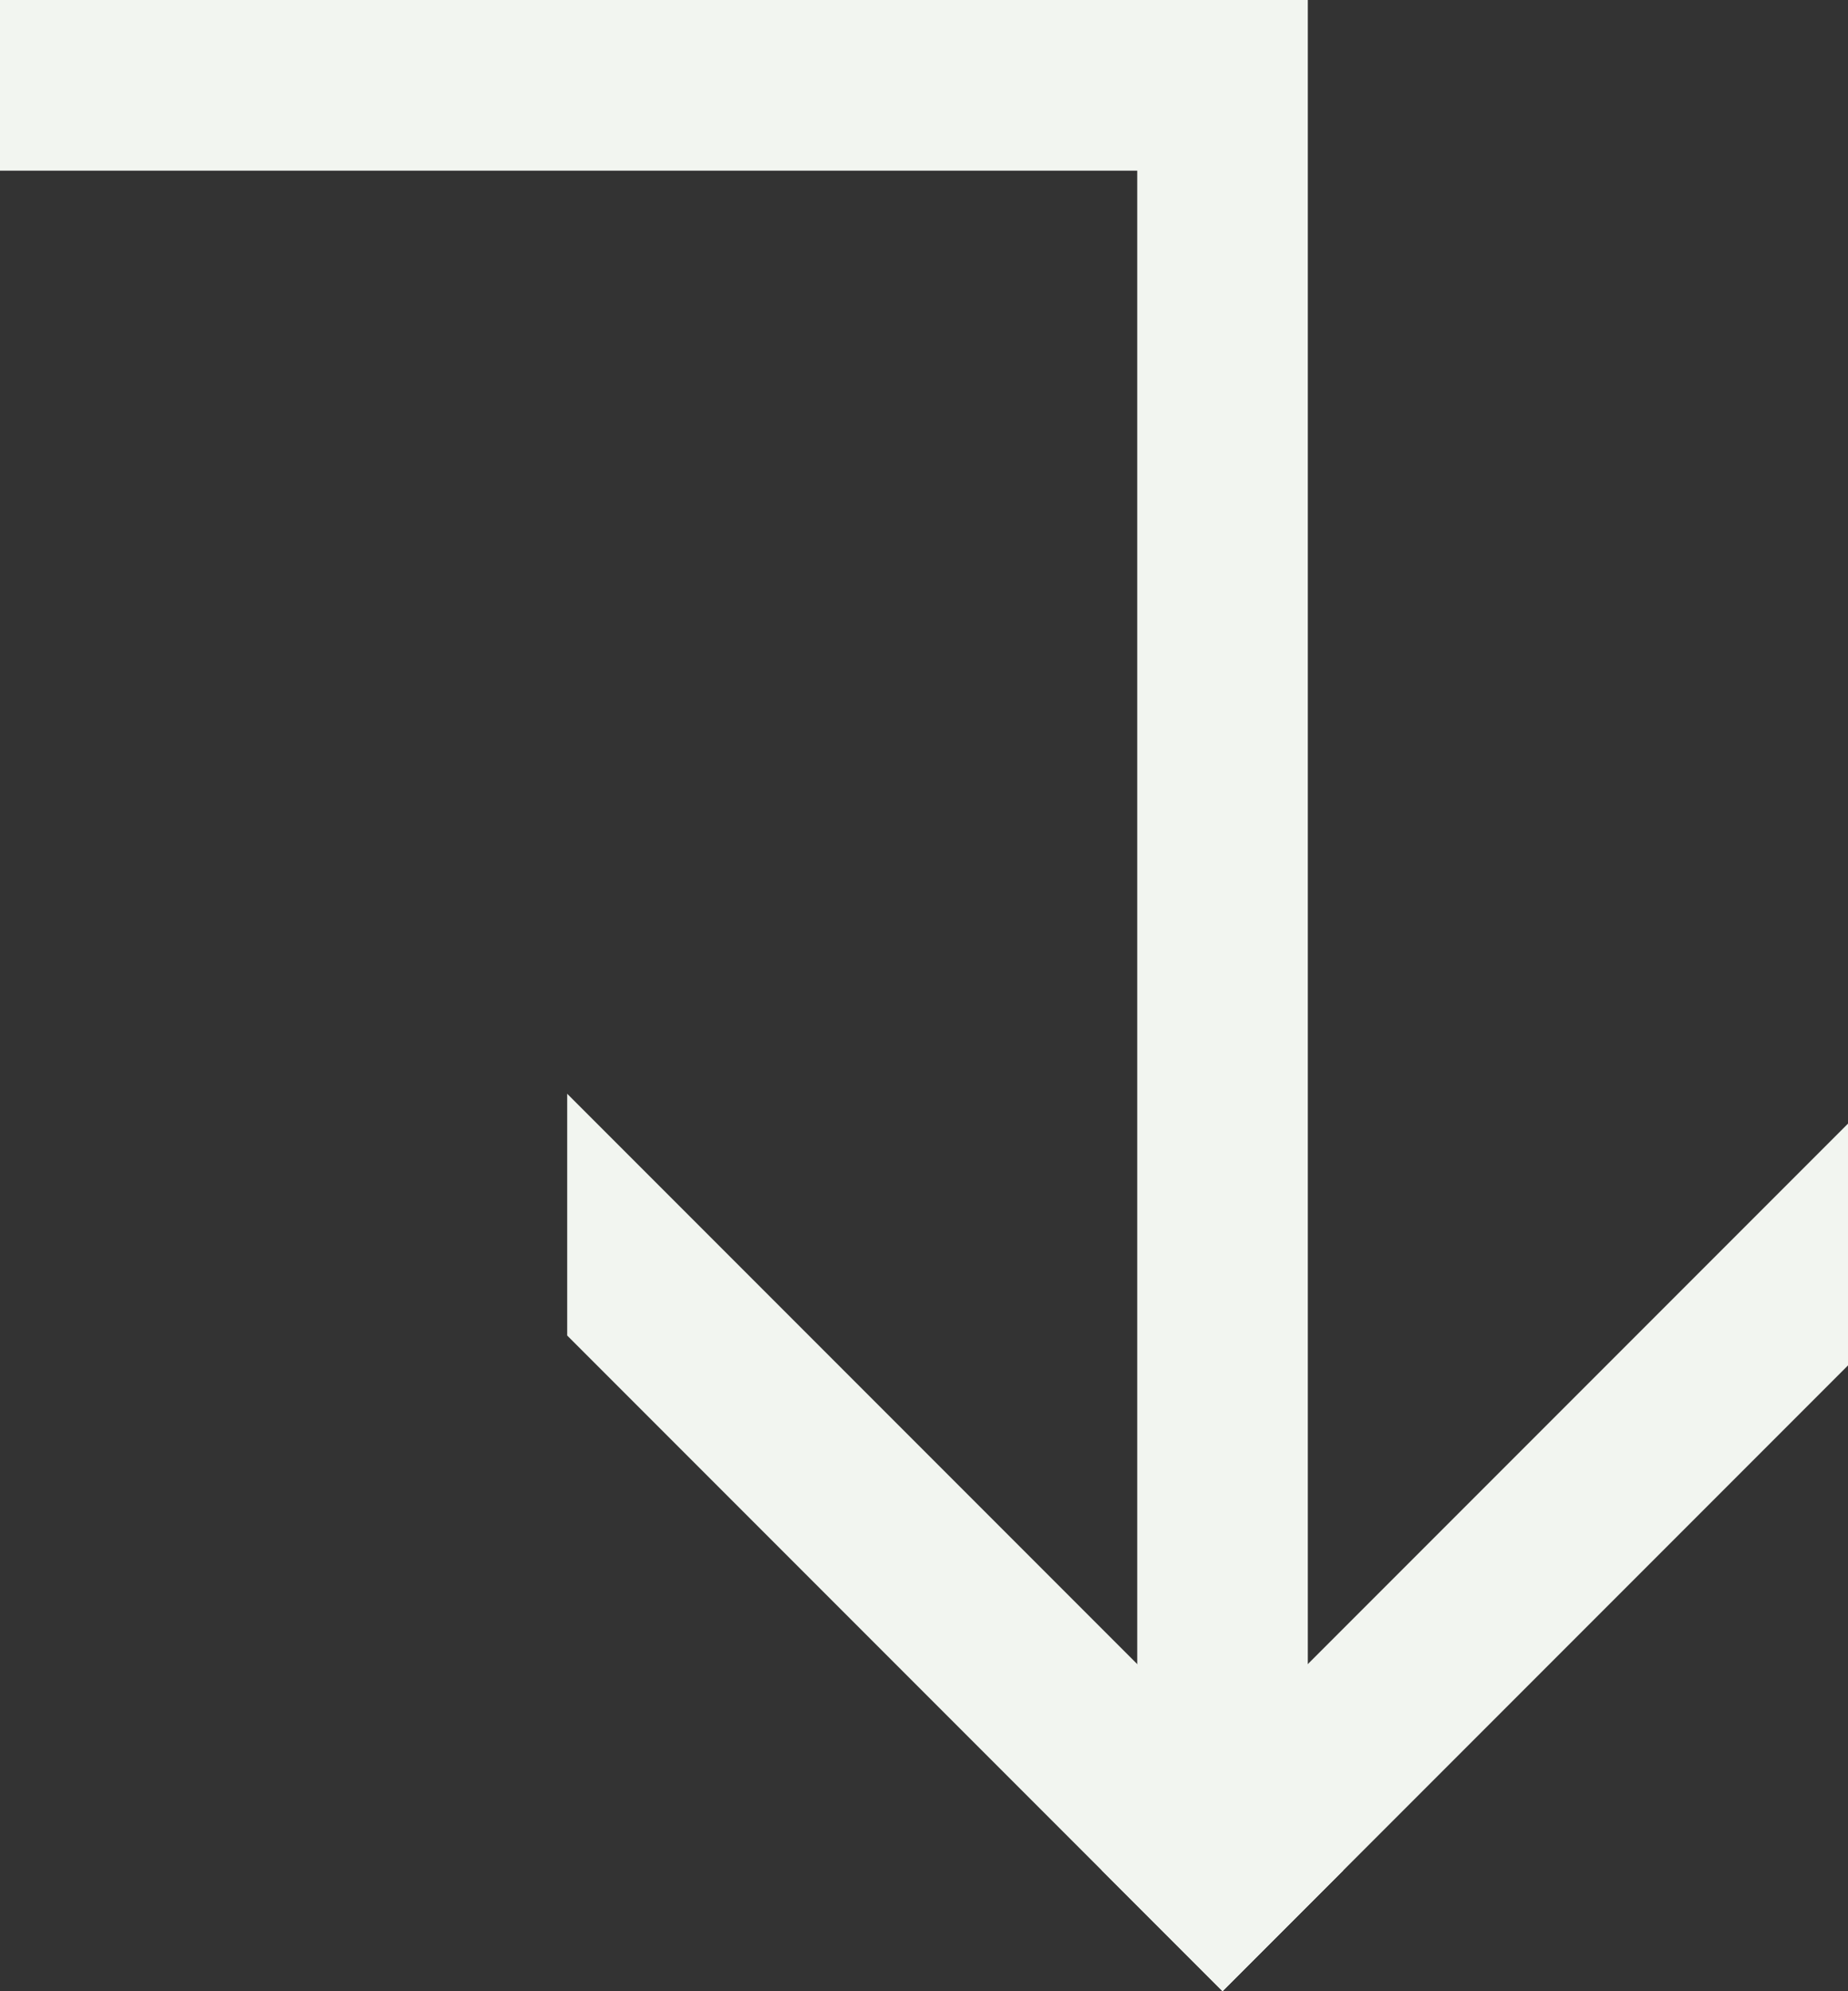 <?xml version="1.0" encoding="UTF-8"?><svg id="Layer_1" xmlns="http://www.w3.org/2000/svg" viewBox="0 0 13 14"><rect x="0" y="0" width="13" height="14" fill="#333333" stroke="none"/><defs><style>.cls-1{fill:#f2f5f0;}</style></defs><rect class="cls-1" x="8" width="1.2" height="13.18"/><rect class="cls-1" x="3.88" y="-3.88" width="1.2" height="8.96" transform="translate(3.88 5.08) rotate(-90)"/><polygon class="cls-1" points="3.99 7.69 3.99 9.39 8.6 14 9.45 13.15 3.99 7.69"/><polygon class="cls-1" points="13 7.9 7.75 13.15 8.6 14 13 9.6 13 7.9"/></svg>